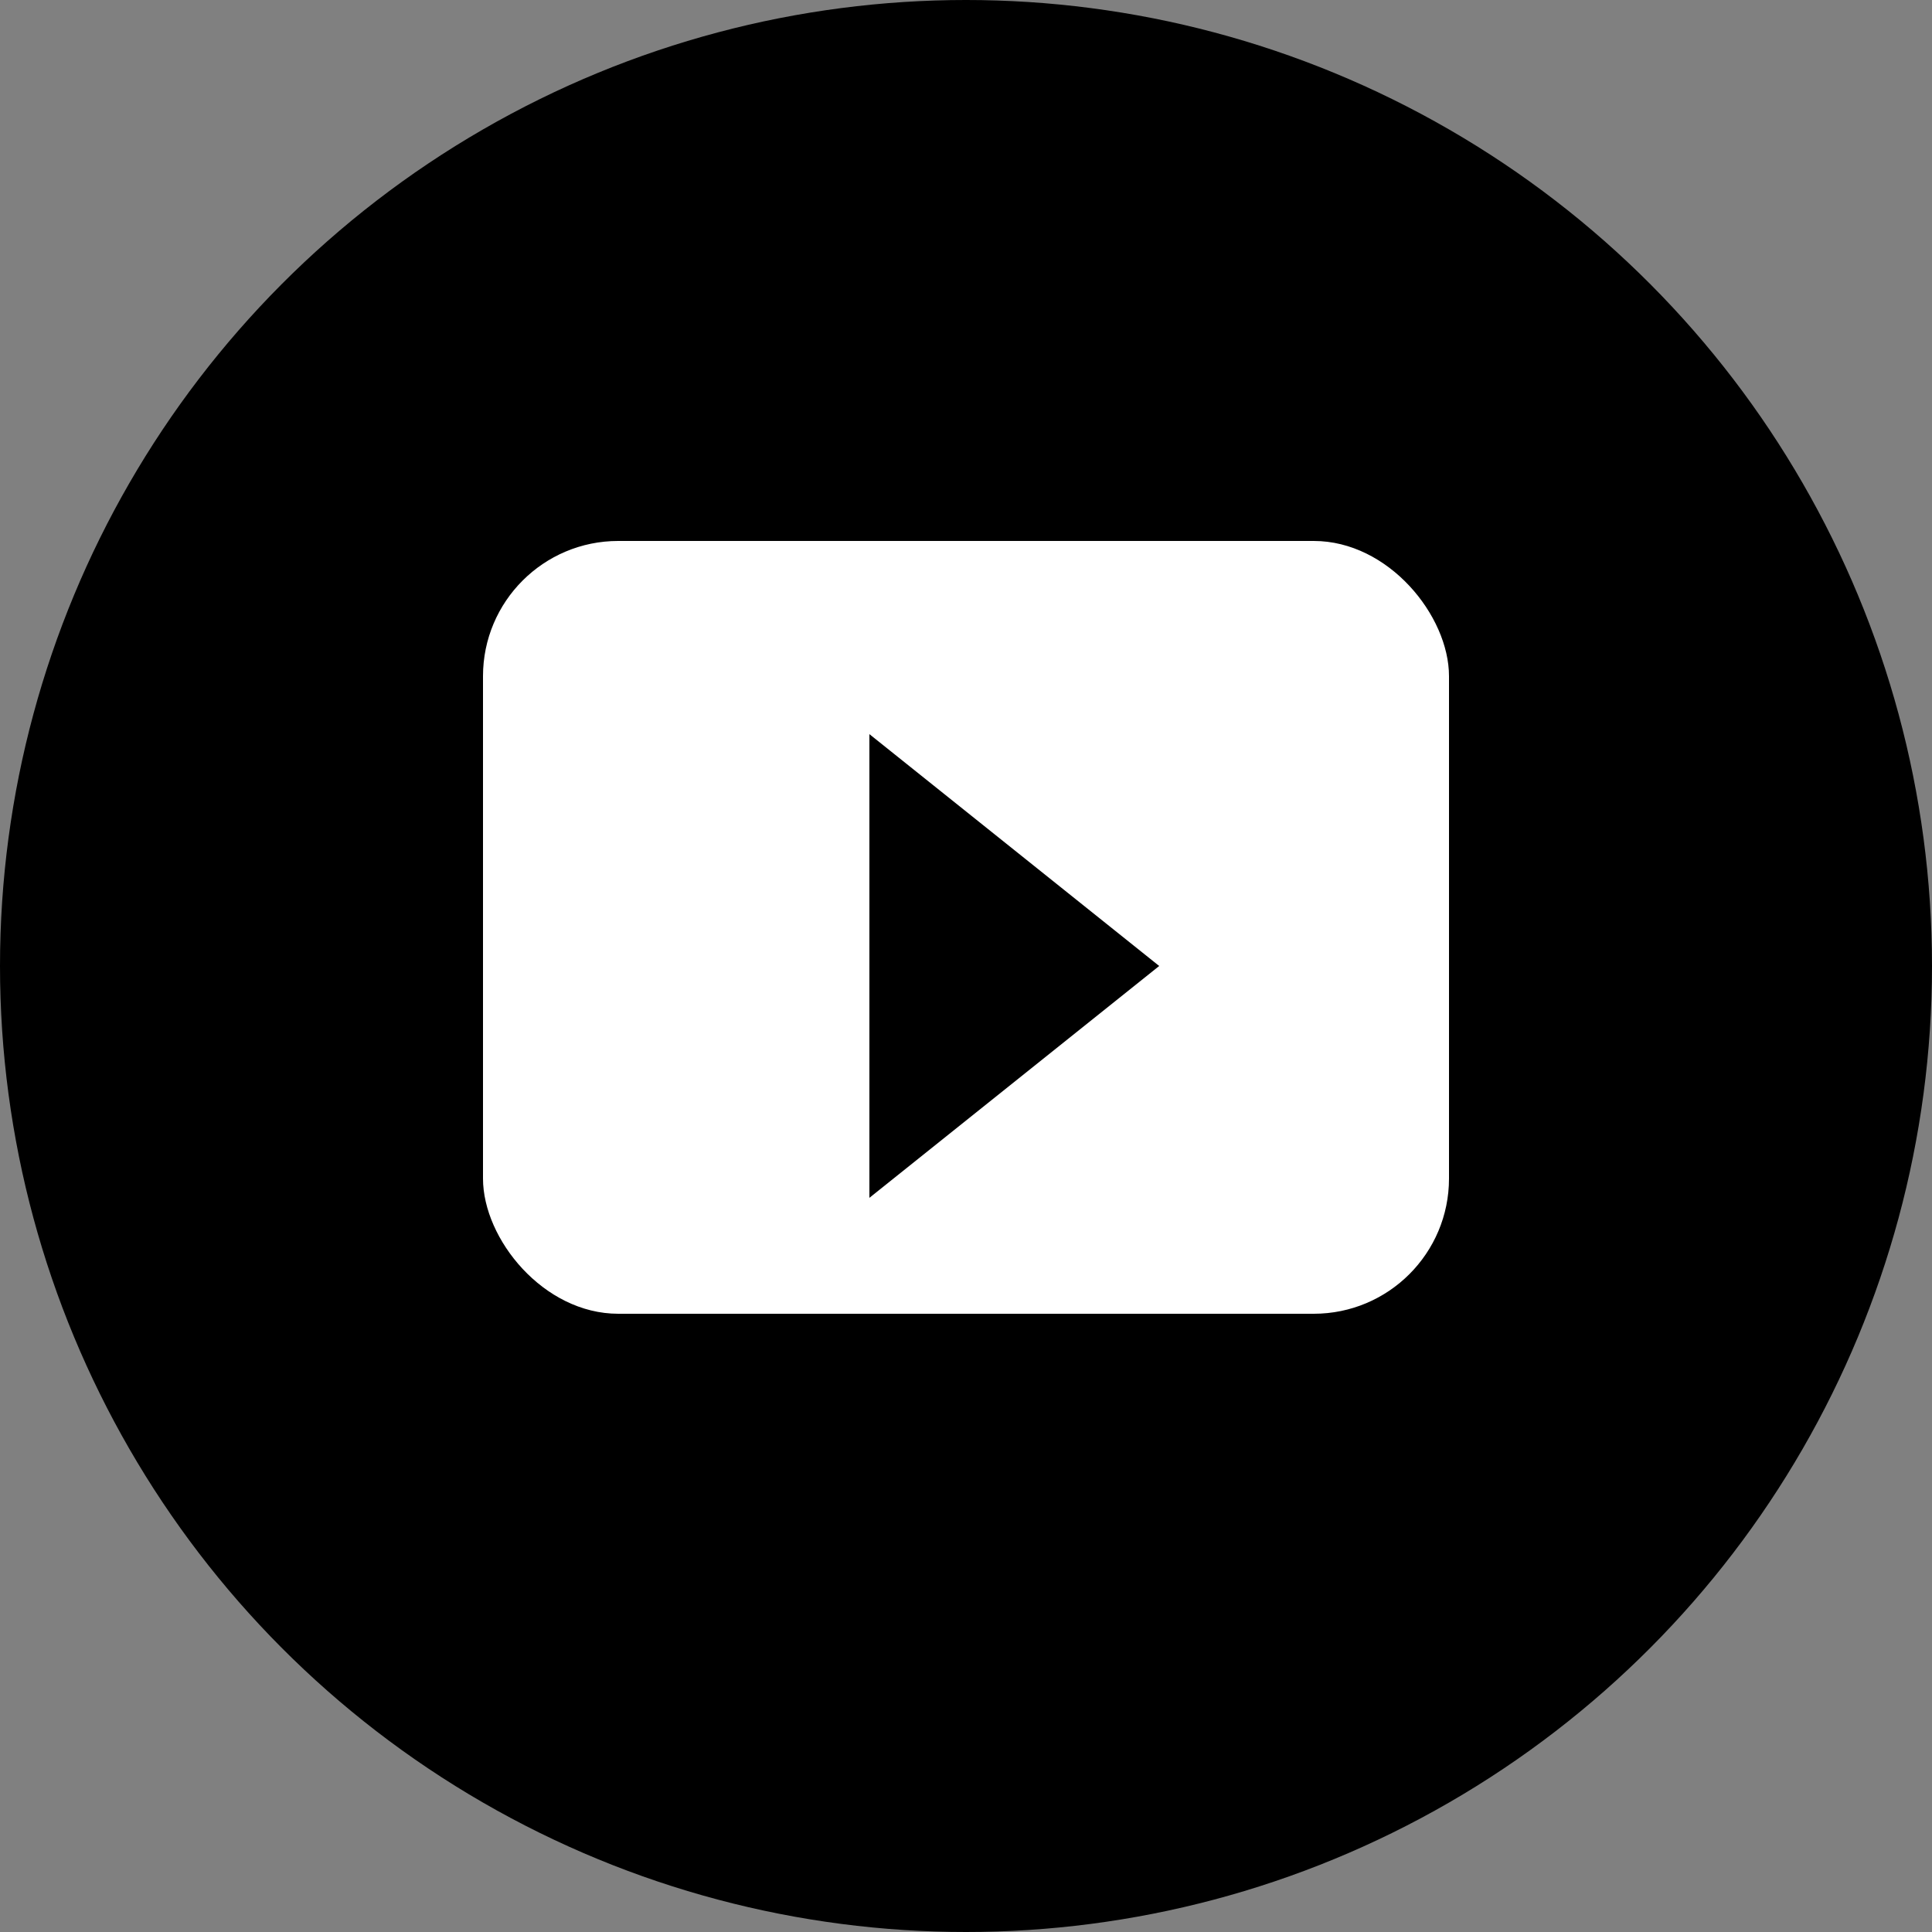 <svg width="100" height="100" viewBox="0 0 100 100" xmlns="http://www.w3.org/2000/svg">
  <rect x="0" y="0" width="100" height="100" fill="#808080" stroke="none"/>
  <!-- 黒丸背景 -->
  <circle cx="50" cy="50" r="50" fill="black"/>
  
  <!-- 白の角丸長方形（アイコン本体）を下方向に少し伸ばす -->
  <rect x="25" y="28" width="50" height="40" rx="7" ry="7" fill="white"/>
  
  <!-- 再生マーク（黒い三角形） -->
  <polygon points="45,38 60,50 45,62" fill="black"/>
</svg>
